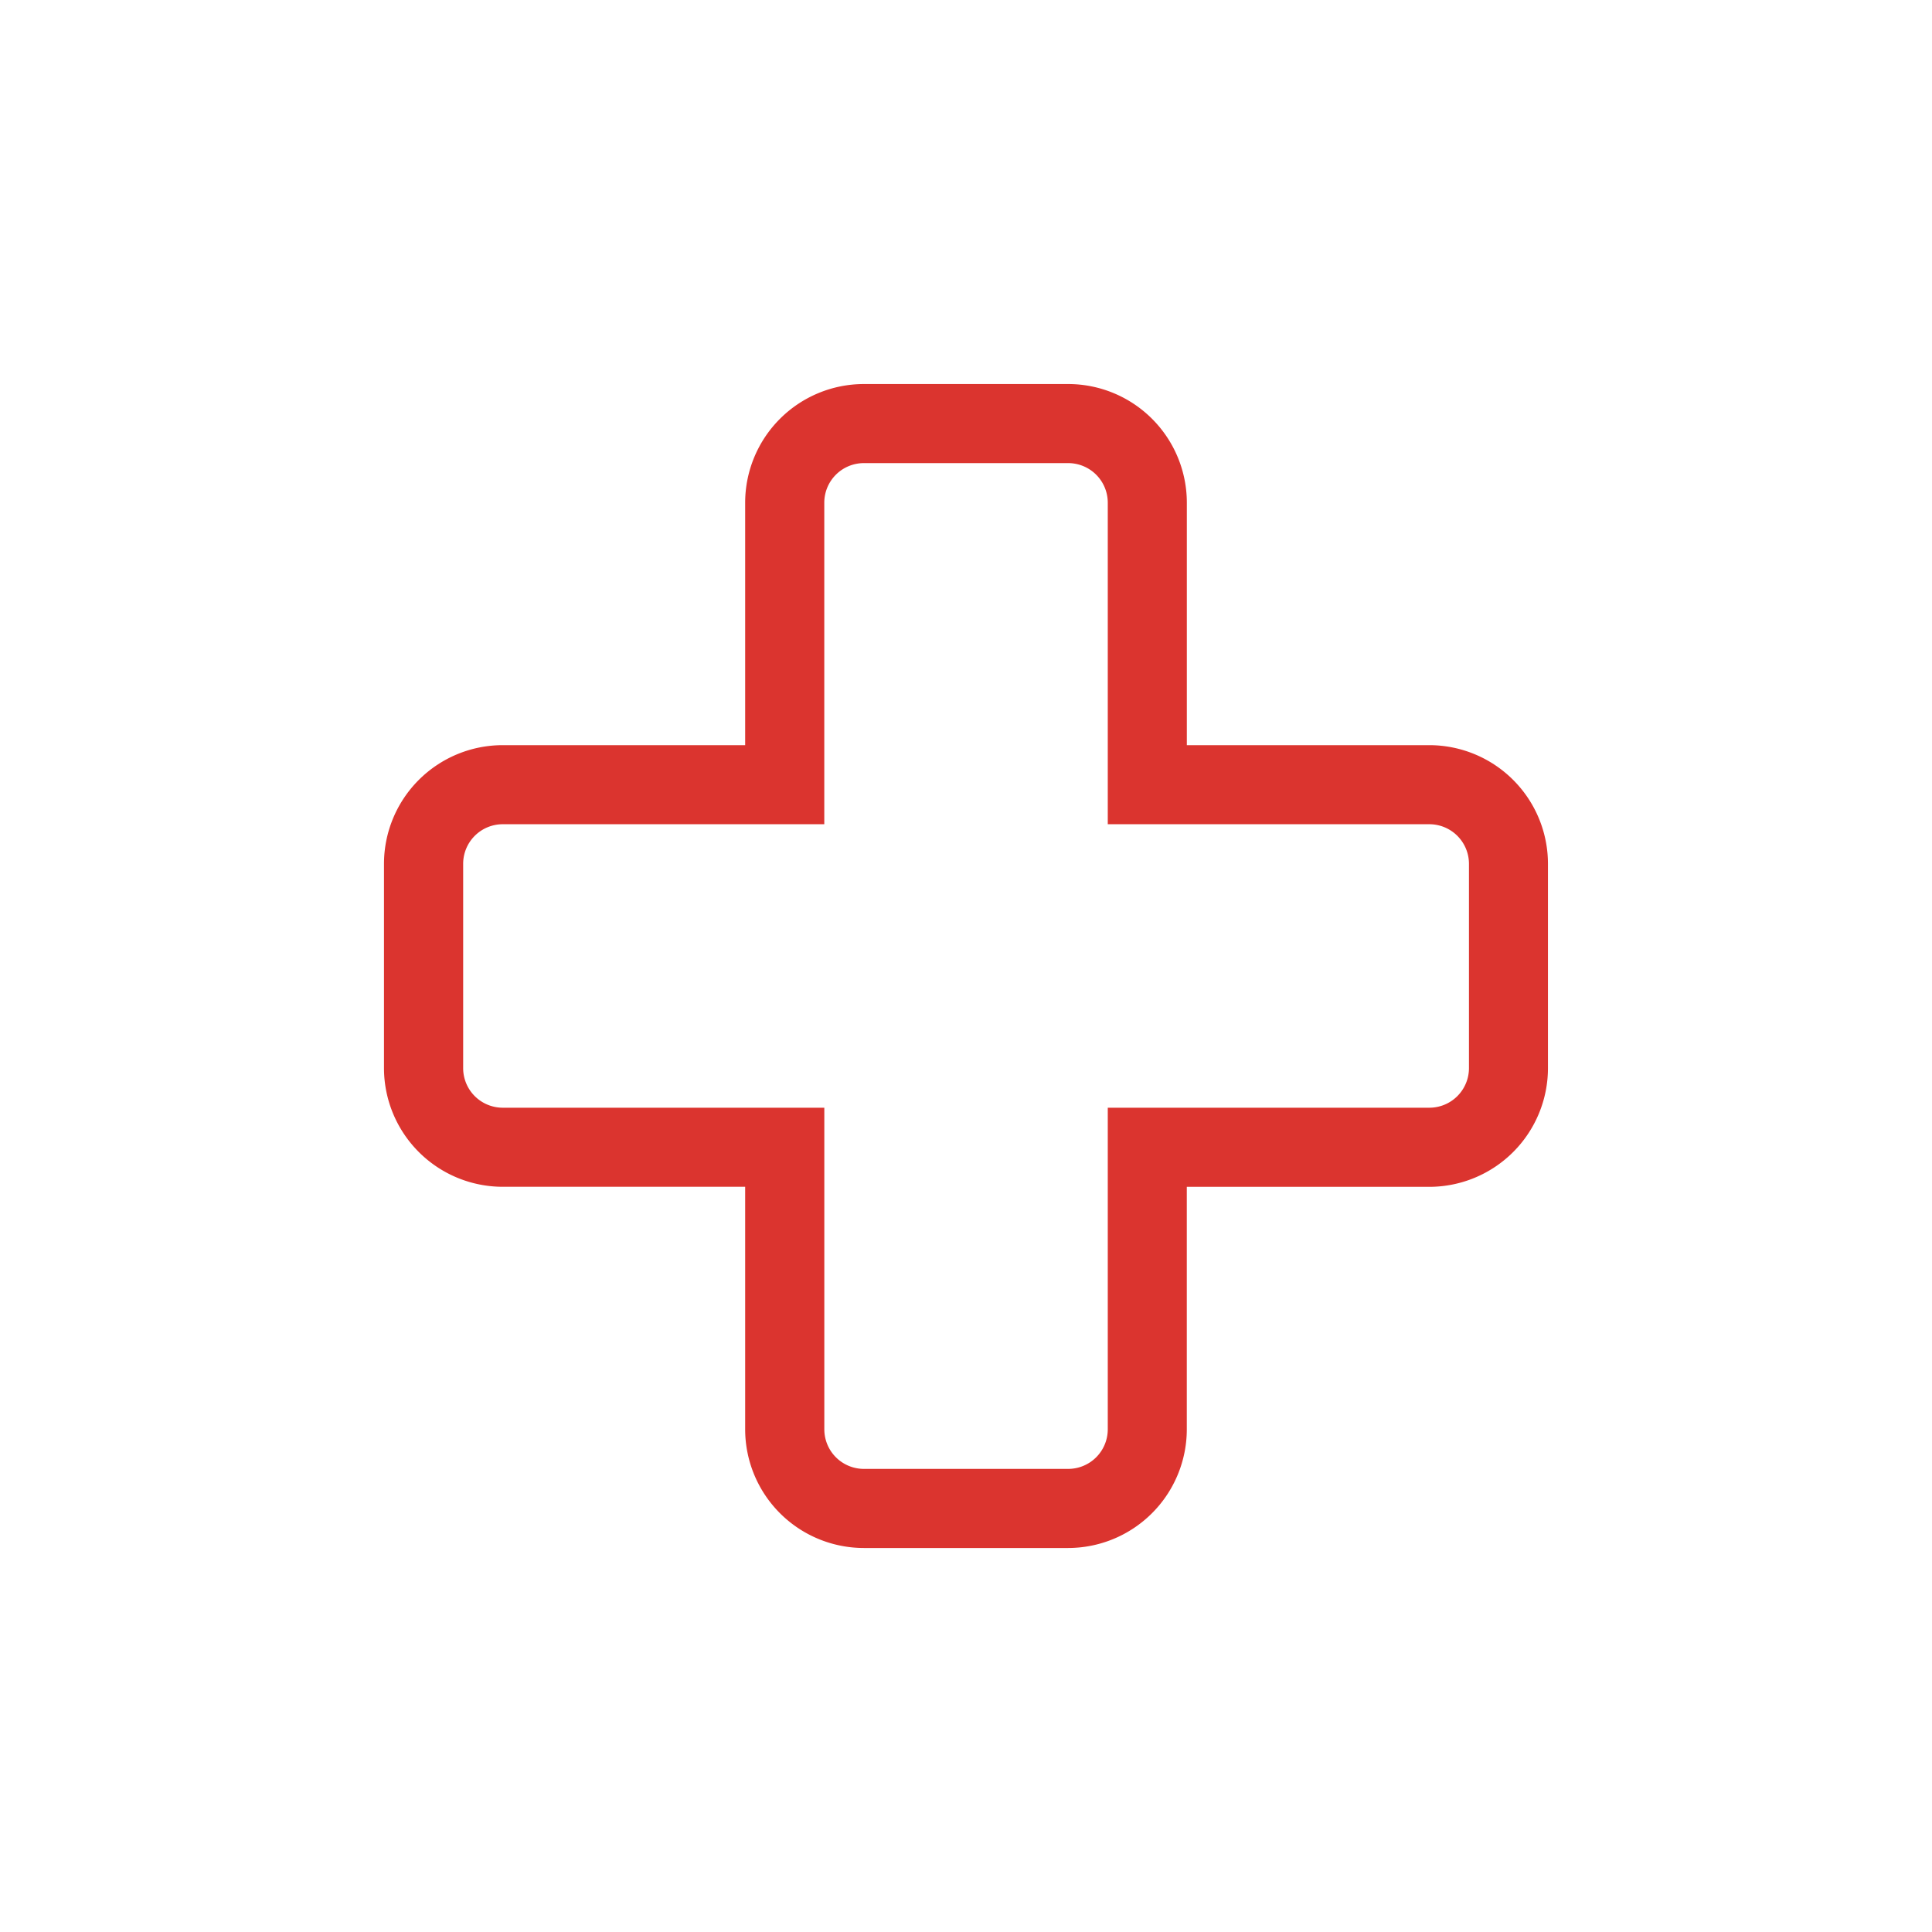 <?xml version="1.0" encoding="UTF-8"?> <svg xmlns="http://www.w3.org/2000/svg" id="Layer_1" data-name="Layer 1" viewBox="0 0 1080 1080"><defs><style>.cls-1{fill:#db342f;}</style></defs><title>Artboard 1 copy</title><path class="cls-1" d="M281,460.75a22.13,22.13,0,0,0-22.09,22.12V597.1A22.13,22.13,0,0,0,281,619.22h179.8V799a22.14,22.14,0,0,0,22.12,22.12H597.13A22.14,22.14,0,0,0,619.25,799V619.22h179.8a22.15,22.15,0,0,0,22.11-22.12l0-114.23A22.16,22.16,0,0,0,799,460.75H619.25V281a22.14,22.14,0,0,0-22.12-22.12H482.9A22.14,22.14,0,0,0,460.78,281V460.75ZM597.13,865.34H482.9A66.41,66.41,0,0,1,416.55,799V663.42H281a66.41,66.41,0,0,1-66.35-66.34V482.87A66.39,66.39,0,0,1,281,416.55H416.55V281a66.39,66.39,0,0,1,66.35-66.32H597.13A66.38,66.38,0,0,1,663.45,281V416.55H799a66.38,66.38,0,0,1,66.32,66.32V597.1A66.41,66.41,0,0,1,799,663.45l-135.57,0V799A66.41,66.41,0,0,1,597.13,865.34Z"></path></svg> 
